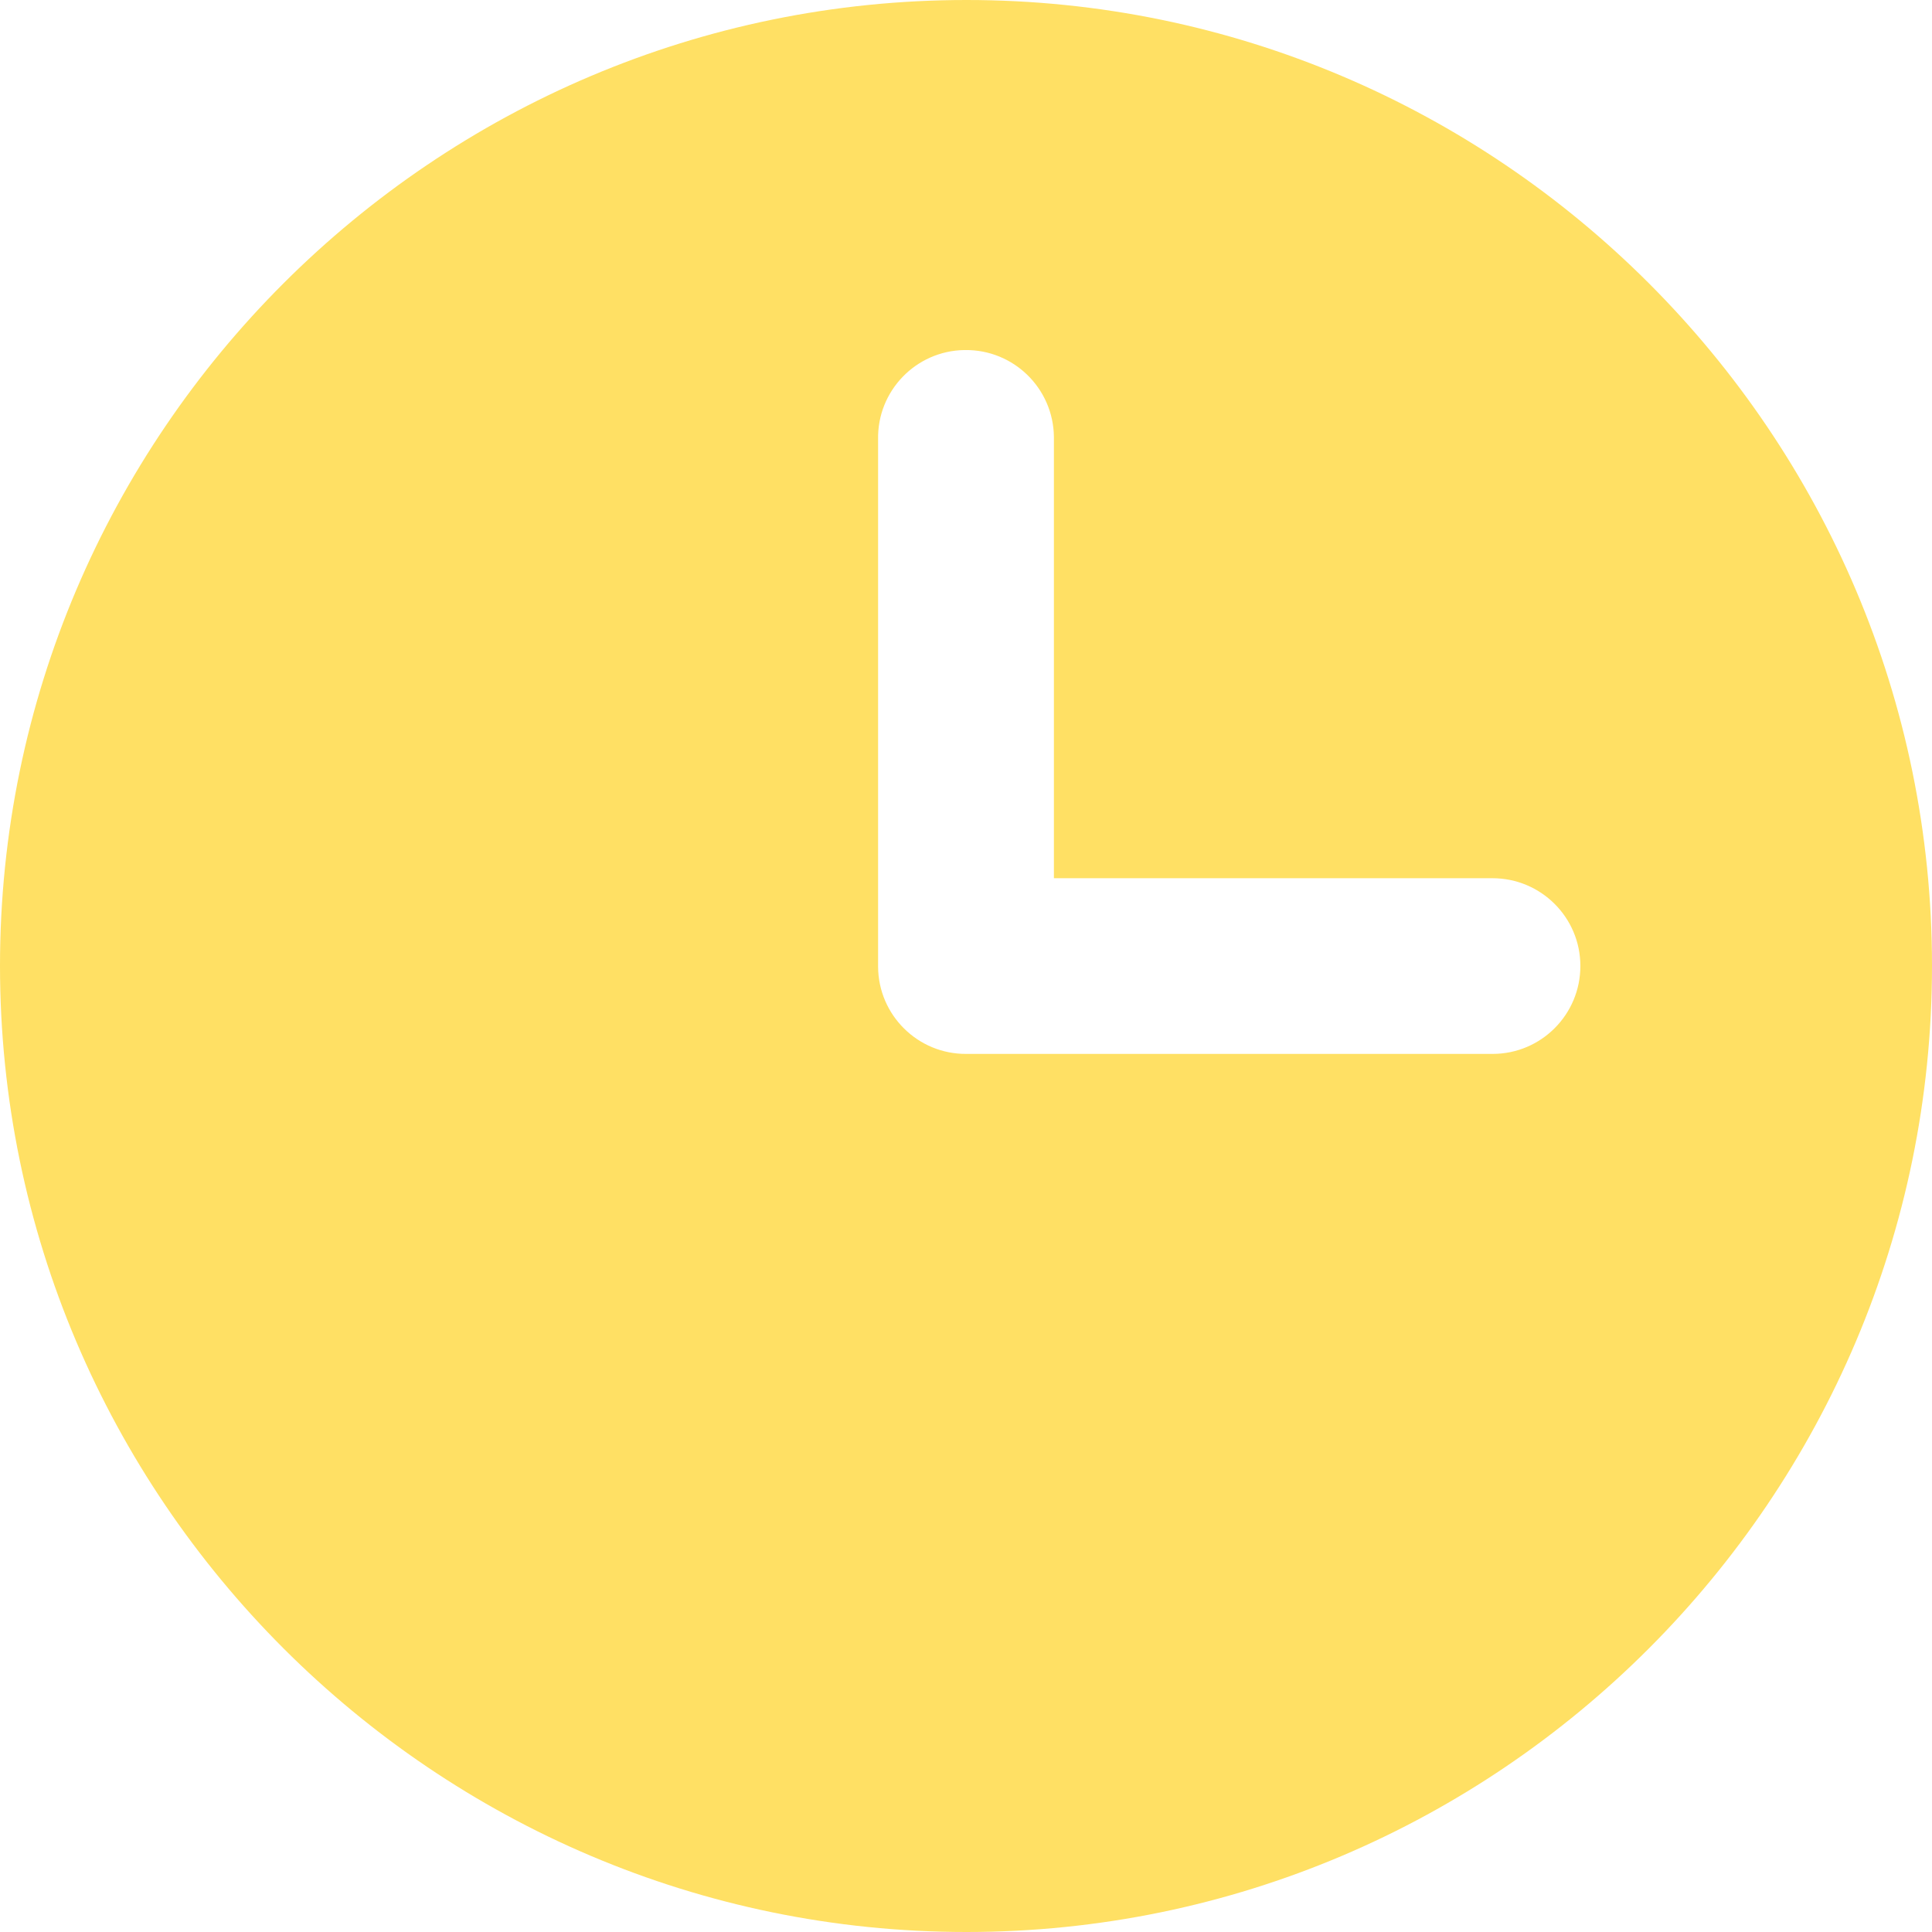 <svg width="16" height="16" viewBox="0 0 16 16" fill="none" xmlns="http://www.w3.org/2000/svg">
<path fill-rule="evenodd" clip-rule="evenodd" d="M8.004 0C3.595 0 0 3.589 0 7.998C0 12.406 3.595 16 8.004 16C12.412 16 16 12.406 16 7.998C16 3.589 12.412 0 8.004 0ZM7.992 2.899C8.394 2.894 8.723 3.216 8.728 3.617C8.728 3.625 8.728 3.632 8.728 3.64V7.273H12.36C12.762 7.273 13.088 7.598 13.088 8C13.088 8.402 12.763 8.728 12.361 8.728H8.003C7.602 8.731 7.274 8.407 7.272 8.006C7.272 8.003 7.272 8.001 7.272 7.998V3.639C7.264 3.238 7.584 2.906 7.985 2.899C7.987 2.899 7.989 2.899 7.992 2.899Z" fill="#FFE064"/>
</svg>
